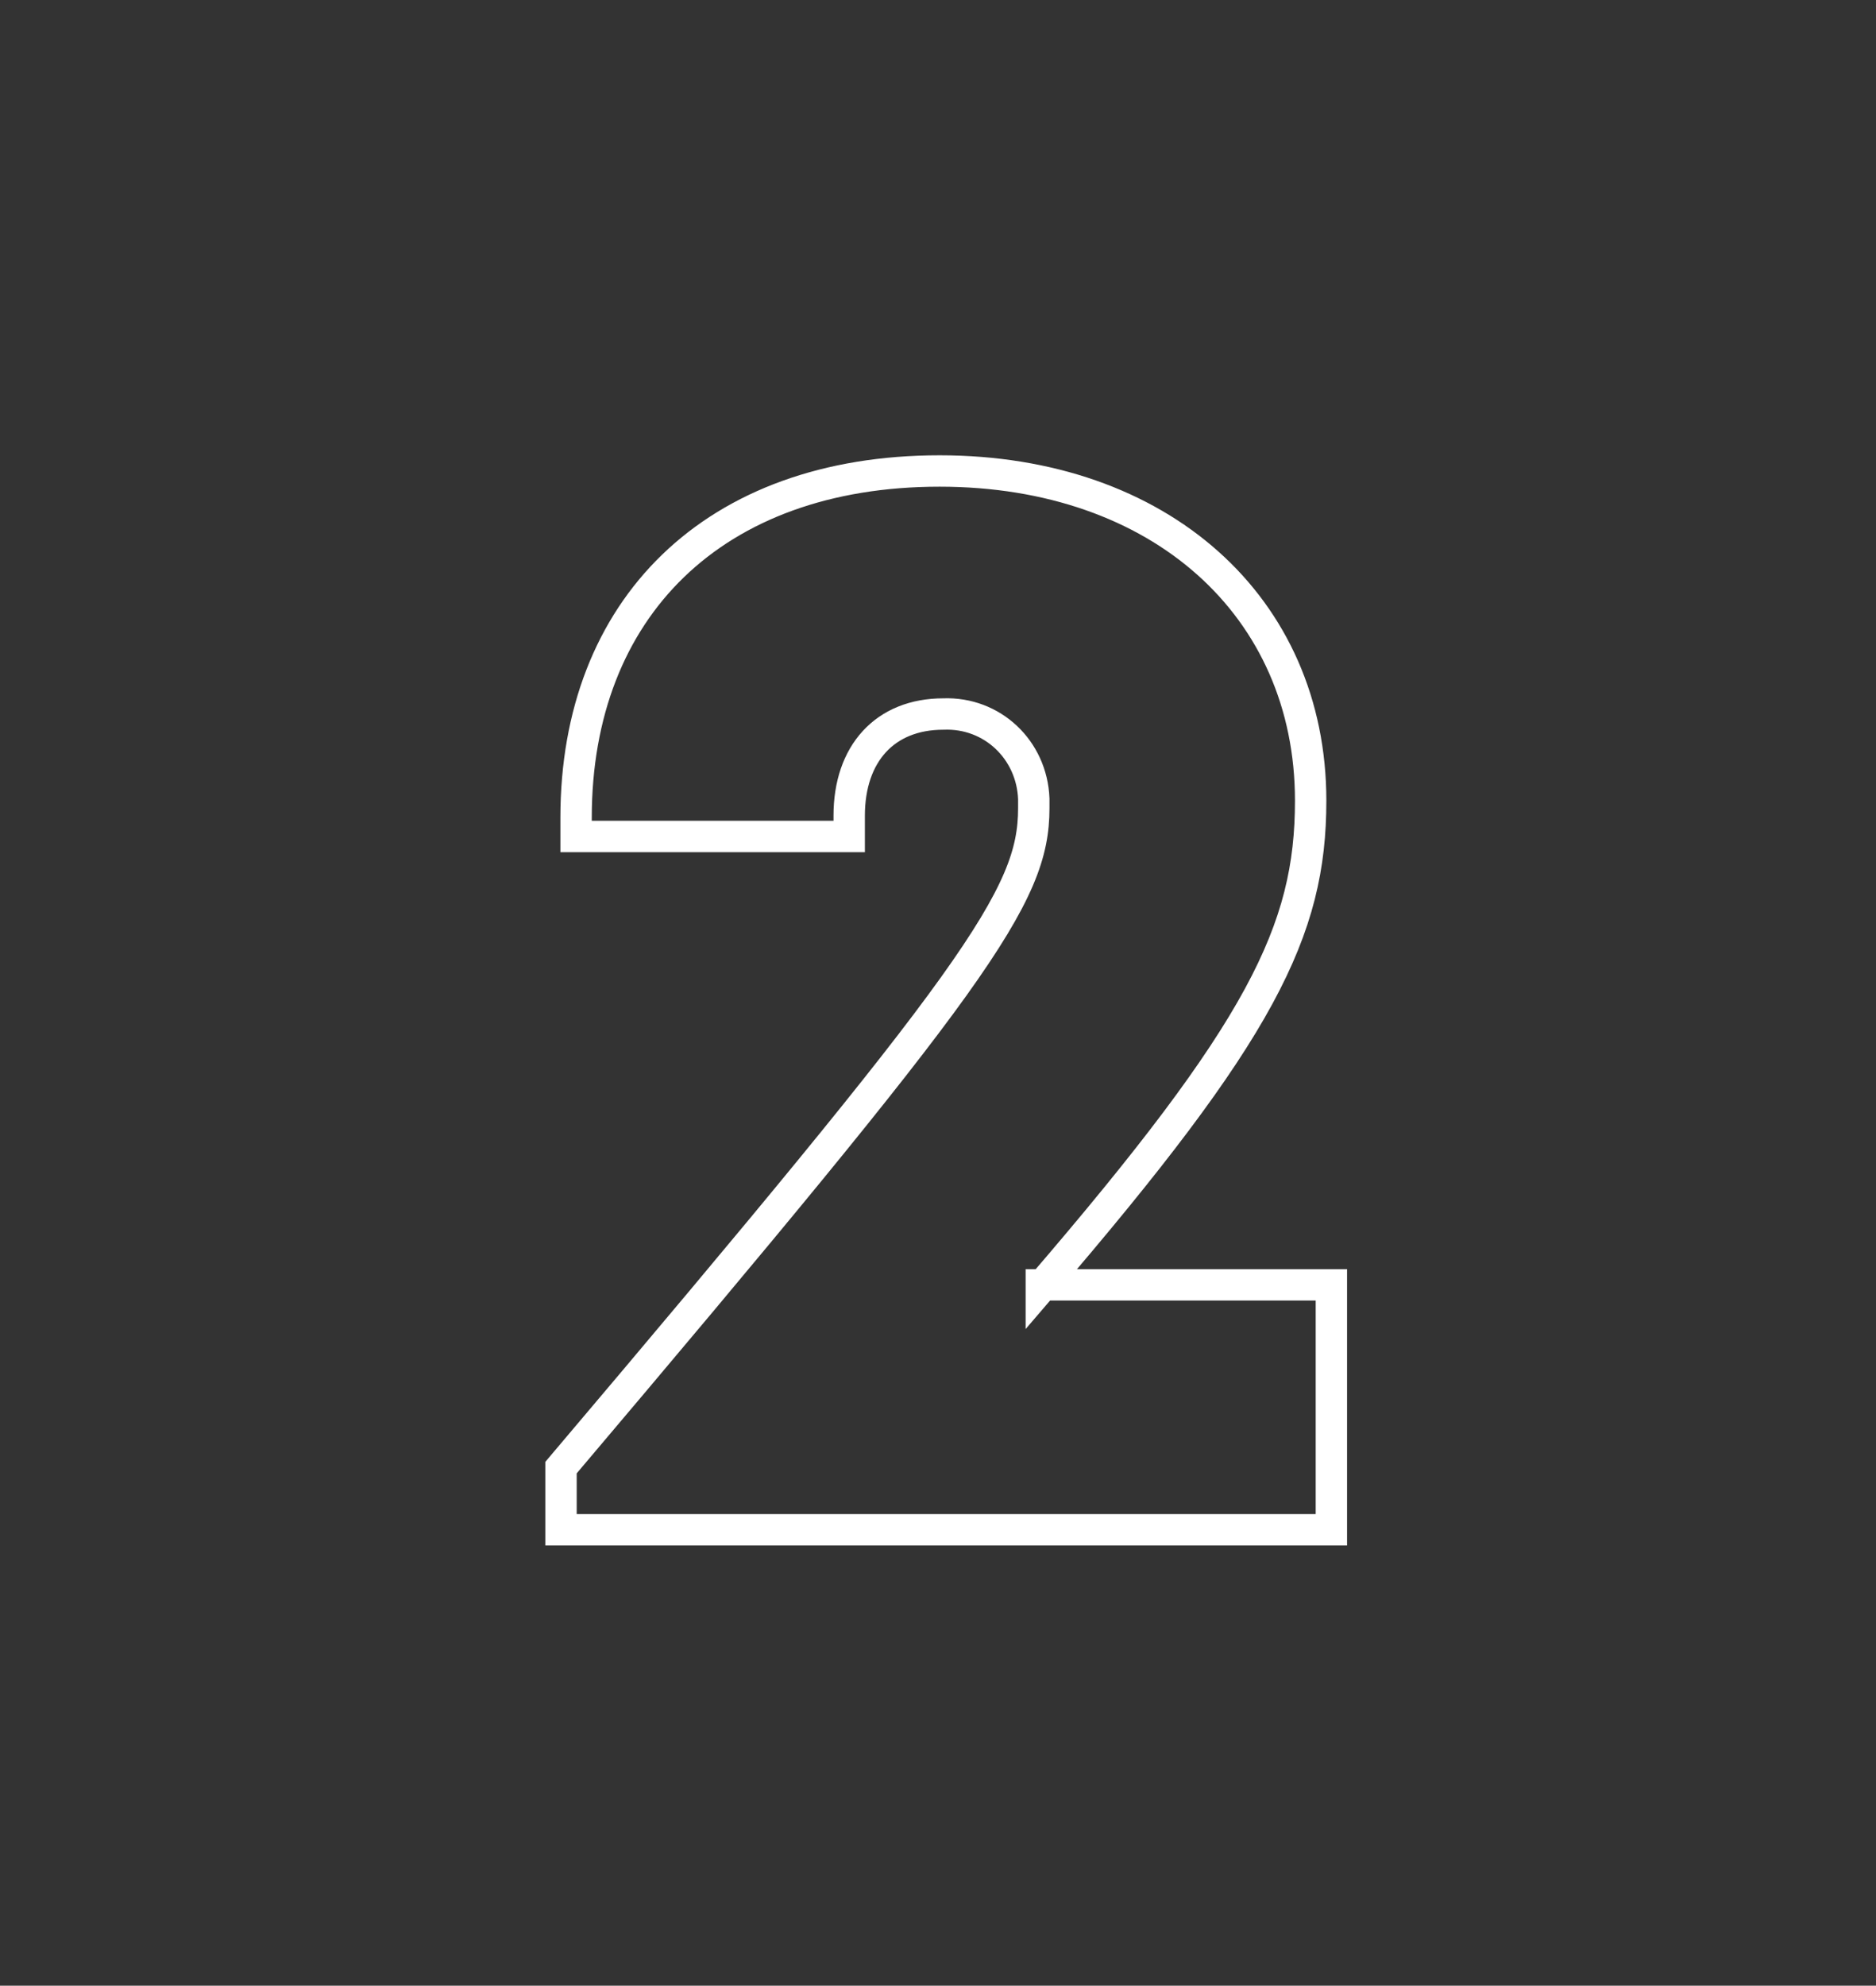 <svg xmlns="http://www.w3.org/2000/svg" xmlns:xlink="http://www.w3.org/1999/xlink" id="Layer_1" x="0px" y="0px" viewBox="0 0 99.6 105.4" style="enable-background:new 0 0 99.6 105.4;" xml:space="preserve"><rect x="0" y="0" width="99.6" height="105.4" fill="#333333" stroke="none"/><style type="text/css">	.st0{clip-path:url(#SVGID_00000121960816284962567810000001146481920785877927_);}	.st1{fill:none;stroke:#FFFFFF;stroke-width:1.666;stroke-miterlimit:10;}	.st2{clip-path:url(#SVGID_00000111889684413268028240000002231403706339831980_);}	.st3{clip-path:url(#SVGID_00000168821084116383669620000012336756097761384085_);}	.st4{clip-path:url(#SVGID_00000061448055647453423090000011390755134937224622_);}</style><g id="Group_188" transform="translate(0.785 190)">	<g>		<defs>			<rect id="SVGID_00000128487410975617886210000017314871710665612214_" x="25.8" y="-179.7" width="48.3" height="98.4"></rect>		</defs>		<clipPath id="SVGID_00000074413649421911451640000004695515968216959143_">			<use xlink:href="#SVGID_00000128487410975617886210000017314871710665612214_" style="overflow:visible;"></use>		</clipPath>		<g id="Group_187" style="clip-path:url(#SVGID_00000074413649421911451640000004695515968216959143_);">			<path id="Path_242" class="st1" d="M54.5-121.7c11.7-13.6,14.3-18.9,14.3-25.8c0-10.3-8-17.5-19.7-17.5c-12,0-19.3,7.3-19.3,18.4    v1h14.5v-1.1c0-3.3,1.9-5.4,5-5.4c2.6-0.1,4.7,1.9,4.8,4.5c0,0.2,0,0.3,0,0.5c0,4.7-3,8.9-25.1,35v3.3h40.9v-13H54.5z"></path>		</g>	</g></g></svg>